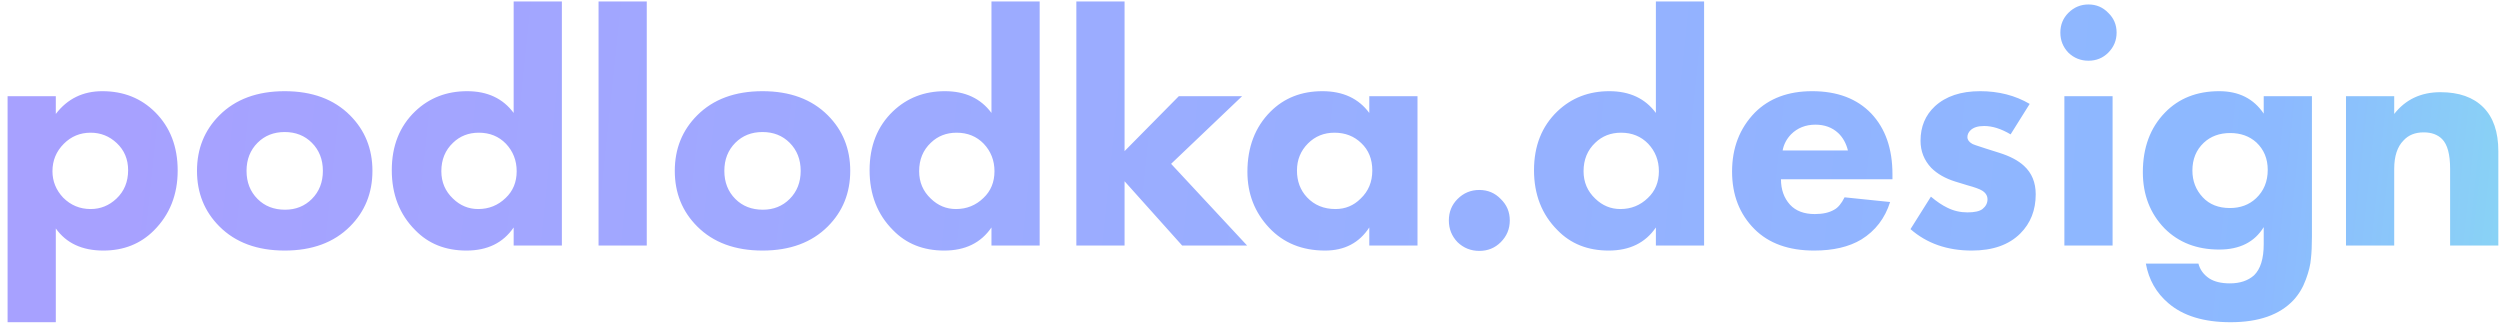<?xml version="1.0" encoding="UTF-8"?> <svg xmlns="http://www.w3.org/2000/svg" width="224" height="29" viewBox="0 0 224 29" fill="none"> <path d="M5 20.47V28.87H0.68V8.62H5V10.21C6.04 8.85 7.43 8.17 9.17 8.17C11.07 8.17 12.65 8.8 13.91 10.06C15.25 11.4 15.92 13.14 15.92 15.28C15.92 17.44 15.21 19.23 13.79 20.65C12.59 21.85 11.08 22.45 9.26 22.45C7.36 22.45 5.94 21.79 5 20.47ZM8.12 11.89C7.18 11.89 6.38 12.22 5.72 12.88C5.04 13.56 4.7 14.38 4.7 15.34C4.7 16.24 5.02 17.03 5.66 17.71C6.34 18.39 7.16 18.73 8.12 18.73C9 18.73 9.77 18.42 10.43 17.8C11.13 17.14 11.48 16.29 11.48 15.25C11.48 14.27 11.14 13.46 10.46 12.82C9.8 12.2 9.02 11.89 8.12 11.89ZM31.36 10.33C32.7 11.67 33.37 13.33 33.37 15.31C33.37 17.29 32.7 18.95 31.36 20.29C29.92 21.73 27.97 22.45 25.51 22.45C23.05 22.45 21.1 21.73 19.66 20.29C18.32 18.95 17.65 17.29 17.65 15.31C17.65 13.33 18.32 11.67 19.66 10.33C21.1 8.89 23.05 8.17 25.51 8.17C27.97 8.17 29.92 8.89 31.36 10.33ZM27.94 12.79C27.3 12.15 26.49 11.83 25.51 11.83C24.53 11.83 23.72 12.15 23.08 12.79C22.42 13.45 22.09 14.29 22.09 15.31C22.09 16.33 22.42 17.17 23.08 17.83C23.72 18.47 24.54 18.79 25.54 18.79C26.5 18.79 27.3 18.47 27.94 17.83C28.6 17.17 28.93 16.33 28.93 15.31C28.93 14.29 28.6 13.45 27.94 12.79ZM50.344 0.13V22H46.024V20.38C45.084 21.76 43.674 22.45 41.794 22.45C39.914 22.45 38.384 21.84 37.204 20.62C35.804 19.22 35.104 17.43 35.104 15.25C35.104 13.07 35.804 11.31 37.204 9.97C38.464 8.77 40.014 8.17 41.854 8.17C43.674 8.17 45.064 8.82 46.024 10.12V0.13H50.344ZM42.904 11.89C41.984 11.89 41.214 12.19 40.594 12.79C39.894 13.45 39.544 14.3 39.544 15.34C39.544 16.32 39.894 17.14 40.594 17.8C41.234 18.42 41.984 18.73 42.844 18.73C43.804 18.73 44.624 18.4 45.304 17.74C45.964 17.12 46.294 16.32 46.294 15.34C46.294 14.38 45.974 13.56 45.334 12.88C44.694 12.22 43.884 11.89 42.904 11.89ZM53.63 0.13H57.95V22H53.63V0.13ZM74.171 10.33C75.511 11.67 76.181 13.33 76.181 15.31C76.181 17.29 75.511 18.95 74.171 20.29C72.731 21.73 70.781 22.45 68.321 22.45C65.861 22.45 63.911 21.73 62.471 20.29C61.131 18.95 60.461 17.29 60.461 15.31C60.461 13.33 61.131 11.67 62.471 10.33C63.911 8.89 65.861 8.17 68.321 8.17C70.781 8.17 72.731 8.89 74.171 10.33ZM70.751 12.79C70.111 12.15 69.301 11.83 68.321 11.83C67.341 11.83 66.531 12.15 65.891 12.79C65.231 13.45 64.901 14.29 64.901 15.31C64.901 16.33 65.231 17.17 65.891 17.83C66.531 18.47 67.351 18.79 68.351 18.79C69.311 18.79 70.111 18.47 70.751 17.83C71.411 17.17 71.741 16.33 71.741 15.31C71.741 14.29 71.411 13.45 70.751 12.79ZM93.154 0.13V22H88.835V20.38C87.894 21.76 86.484 22.45 84.605 22.45C82.725 22.45 81.195 21.84 80.014 20.62C78.615 19.22 77.915 17.43 77.915 15.25C77.915 13.07 78.615 11.31 80.014 9.97C81.275 8.77 82.825 8.17 84.665 8.17C86.484 8.17 87.874 8.82 88.835 10.12V0.13H93.154ZM85.715 11.89C84.794 11.89 84.025 12.19 83.404 12.79C82.704 13.45 82.355 14.3 82.355 15.34C82.355 16.32 82.704 17.14 83.404 17.8C84.044 18.42 84.794 18.73 85.654 18.73C86.615 18.73 87.434 18.4 88.115 17.74C88.775 17.12 89.105 16.32 89.105 15.34C89.105 14.38 88.784 13.56 88.144 12.88C87.504 12.22 86.695 11.89 85.715 11.89ZM96.441 0.13H100.761V13.54L105.621 8.62H111.291L104.931 14.68L111.741 22H105.921L100.761 16.24V22H96.441V0.13ZM122.688 10.12V8.62H127.008V22H122.688V20.38C121.788 21.76 120.468 22.45 118.728 22.45C116.668 22.45 114.998 21.77 113.718 20.41C112.418 19.03 111.768 17.36 111.768 15.4C111.768 13.18 112.458 11.38 113.838 10C115.058 8.78 116.608 8.17 118.488 8.17C120.328 8.17 121.728 8.82 122.688 10.12ZM119.568 11.89C118.628 11.89 117.838 12.21 117.198 12.85C116.538 13.51 116.208 14.32 116.208 15.28C116.208 16.24 116.508 17.04 117.108 17.68C117.768 18.38 118.618 18.73 119.658 18.73C120.538 18.73 121.288 18.42 121.908 17.8C122.608 17.14 122.958 16.3 122.958 15.28C122.958 14.26 122.628 13.44 121.968 12.82C121.328 12.2 120.528 11.89 119.568 11.89ZM130.597 21.7C130.077 21.16 129.817 20.51 129.817 19.75C129.817 18.99 130.077 18.35 130.597 17.83C131.137 17.29 131.787 17.02 132.547 17.02C133.307 17.02 133.947 17.29 134.467 17.83C135.007 18.35 135.277 18.99 135.277 19.75C135.277 20.51 135.007 21.16 134.467 21.7C133.947 22.22 133.307 22.48 132.547 22.48C131.787 22.48 131.137 22.22 130.597 21.7ZM152.687 0.13V22H148.367V20.38C147.427 21.76 146.017 22.45 144.137 22.45C142.257 22.45 140.727 21.84 139.547 20.62C138.147 19.22 137.447 17.43 137.447 15.25C137.447 13.07 138.147 11.31 139.547 9.97C140.807 8.77 142.357 8.17 144.197 8.17C146.017 8.17 147.407 8.82 148.367 10.12V0.13H152.687ZM145.247 11.89C144.327 11.89 143.557 12.19 142.937 12.79C142.237 13.45 141.887 14.3 141.887 15.34C141.887 16.32 142.237 17.14 142.937 17.8C143.577 18.42 144.327 18.73 145.187 18.73C146.147 18.73 146.967 18.4 147.647 17.74C148.307 17.12 148.637 16.32 148.637 15.34C148.637 14.38 148.317 13.56 147.677 12.88C147.037 12.22 146.227 11.89 145.247 11.89ZM159.724 13.48H165.574C165.414 12.84 165.124 12.32 164.704 11.92C164.164 11.42 163.484 11.17 162.664 11.17C161.784 11.17 161.054 11.46 160.474 12.04C160.074 12.46 159.824 12.94 159.724 13.48ZM169.564 15.61V16.06H159.574C159.574 16.98 159.844 17.74 160.384 18.34C160.904 18.9 161.644 19.18 162.604 19.18C163.324 19.18 163.904 19.05 164.344 18.79C164.684 18.61 164.994 18.24 165.274 17.68L169.354 18.1C168.894 19.56 168.034 20.68 166.774 21.46C165.674 22.12 164.264 22.45 162.544 22.45C160.264 22.45 158.484 21.81 157.204 20.53C155.864 19.19 155.194 17.47 155.194 15.37C155.194 13.25 155.874 11.49 157.234 10.09C158.514 8.81 160.224 8.17 162.364 8.17C164.624 8.17 166.394 8.84 167.674 10.18C168.934 11.52 169.564 13.33 169.564 15.61ZM181.86 9.31L180.15 12.04C179.31 11.54 178.52 11.29 177.78 11.29C177.22 11.29 176.81 11.42 176.55 11.68C176.37 11.86 176.28 12.06 176.28 12.28C176.28 12.52 176.42 12.72 176.7 12.88C176.74 12.92 177.17 13.07 177.99 13.33L179.13 13.69C180.09 13.99 180.83 14.38 181.35 14.86C182.05 15.5 182.4 16.35 182.4 17.41C182.4 18.83 181.94 20 181.02 20.92C180 21.94 178.55 22.45 176.67 22.45C174.47 22.45 172.64 21.81 171.18 20.53L173.01 17.62C173.53 18.06 174.02 18.39 174.48 18.61C175.04 18.89 175.64 19.03 176.28 19.03C176.92 19.03 177.37 18.93 177.63 18.73C177.93 18.49 178.08 18.2 178.08 17.86C178.08 17.54 177.92 17.28 177.6 17.08C177.38 16.94 176.94 16.78 176.28 16.6L175.2 16.27C174.3 15.99 173.58 15.58 173.04 15.04C172.4 14.36 172.08 13.55 172.08 12.61C172.08 11.35 172.51 10.32 173.37 9.52C174.35 8.62 175.7 8.17 177.42 8.17C179.08 8.17 180.56 8.55 181.86 9.31ZM184.968 8.62H189.288V22H184.968V8.62ZM185.328 4.72C184.848 4.22 184.608 3.62 184.608 2.92C184.608 2.22 184.848 1.63 185.328 1.15C185.828 0.65 186.428 0.4 187.128 0.4C187.828 0.4 188.418 0.65 188.898 1.15C189.398 1.63 189.648 2.22 189.648 2.92C189.648 3.62 189.398 4.22 188.898 4.72C188.418 5.2 187.828 5.44 187.128 5.44C186.428 5.44 185.828 5.2 185.328 4.72ZM202.829 10.18V8.62H207.149V21.19C207.149 21.99 207.119 22.65 207.059 23.17C207.019 23.71 206.869 24.33 206.609 25.03C206.349 25.75 205.979 26.37 205.499 26.89C204.259 28.21 202.379 28.87 199.859 28.87C197.459 28.87 195.599 28.3 194.279 27.16C193.199 26.24 192.529 25.06 192.269 23.62H196.979C197.119 24.16 197.439 24.6 197.939 24.94C198.399 25.24 199.019 25.39 199.799 25.39C200.699 25.39 201.419 25.15 201.959 24.67C202.539 24.11 202.829 23.18 202.829 21.88V20.35C202.009 21.69 200.679 22.36 198.839 22.36C196.839 22.36 195.209 21.73 193.949 20.47C192.649 19.13 191.999 17.45 191.999 15.43C191.999 13.23 192.659 11.45 193.979 10.09C195.219 8.81 196.839 8.17 198.839 8.17C200.599 8.17 201.929 8.84 202.829 10.18ZM199.829 11.92C198.869 11.92 198.079 12.21 197.459 12.79C196.779 13.43 196.439 14.26 196.439 15.28C196.439 16.22 196.749 17.02 197.369 17.68C197.969 18.32 198.779 18.64 199.799 18.64C200.739 18.64 201.519 18.35 202.139 17.77C202.839 17.11 203.189 16.26 203.189 15.22C203.189 14.22 202.849 13.4 202.169 12.76C201.549 12.2 200.769 11.92 199.829 11.92ZM210.201 22V8.62H214.521V10.21C215.541 8.91 216.921 8.26 218.661 8.26C220.321 8.26 221.601 8.71 222.501 9.61C223.401 10.51 223.851 11.82 223.851 13.54V22H219.531V15.13C219.531 13.83 219.291 12.94 218.811 12.46C218.411 12.06 217.861 11.86 217.161 11.86C216.401 11.86 215.801 12.1 215.361 12.58C214.801 13.14 214.521 13.99 214.521 15.13V22H210.201Z" fill="url(#paint0_linear_744_2)"></path> <defs> <linearGradient id="paint0_linear_744_2" x1="11.5" y1="-3" x2="251.5" y2="22" gradientUnits="userSpaceOnUse"> <stop stop-color="#A7A1FF"></stop> <stop offset="0.8" stop-color="#8CB9FF"></stop> <stop offset="0.98" stop-color="#86EEEB"></stop> </linearGradient> </defs> </svg> 